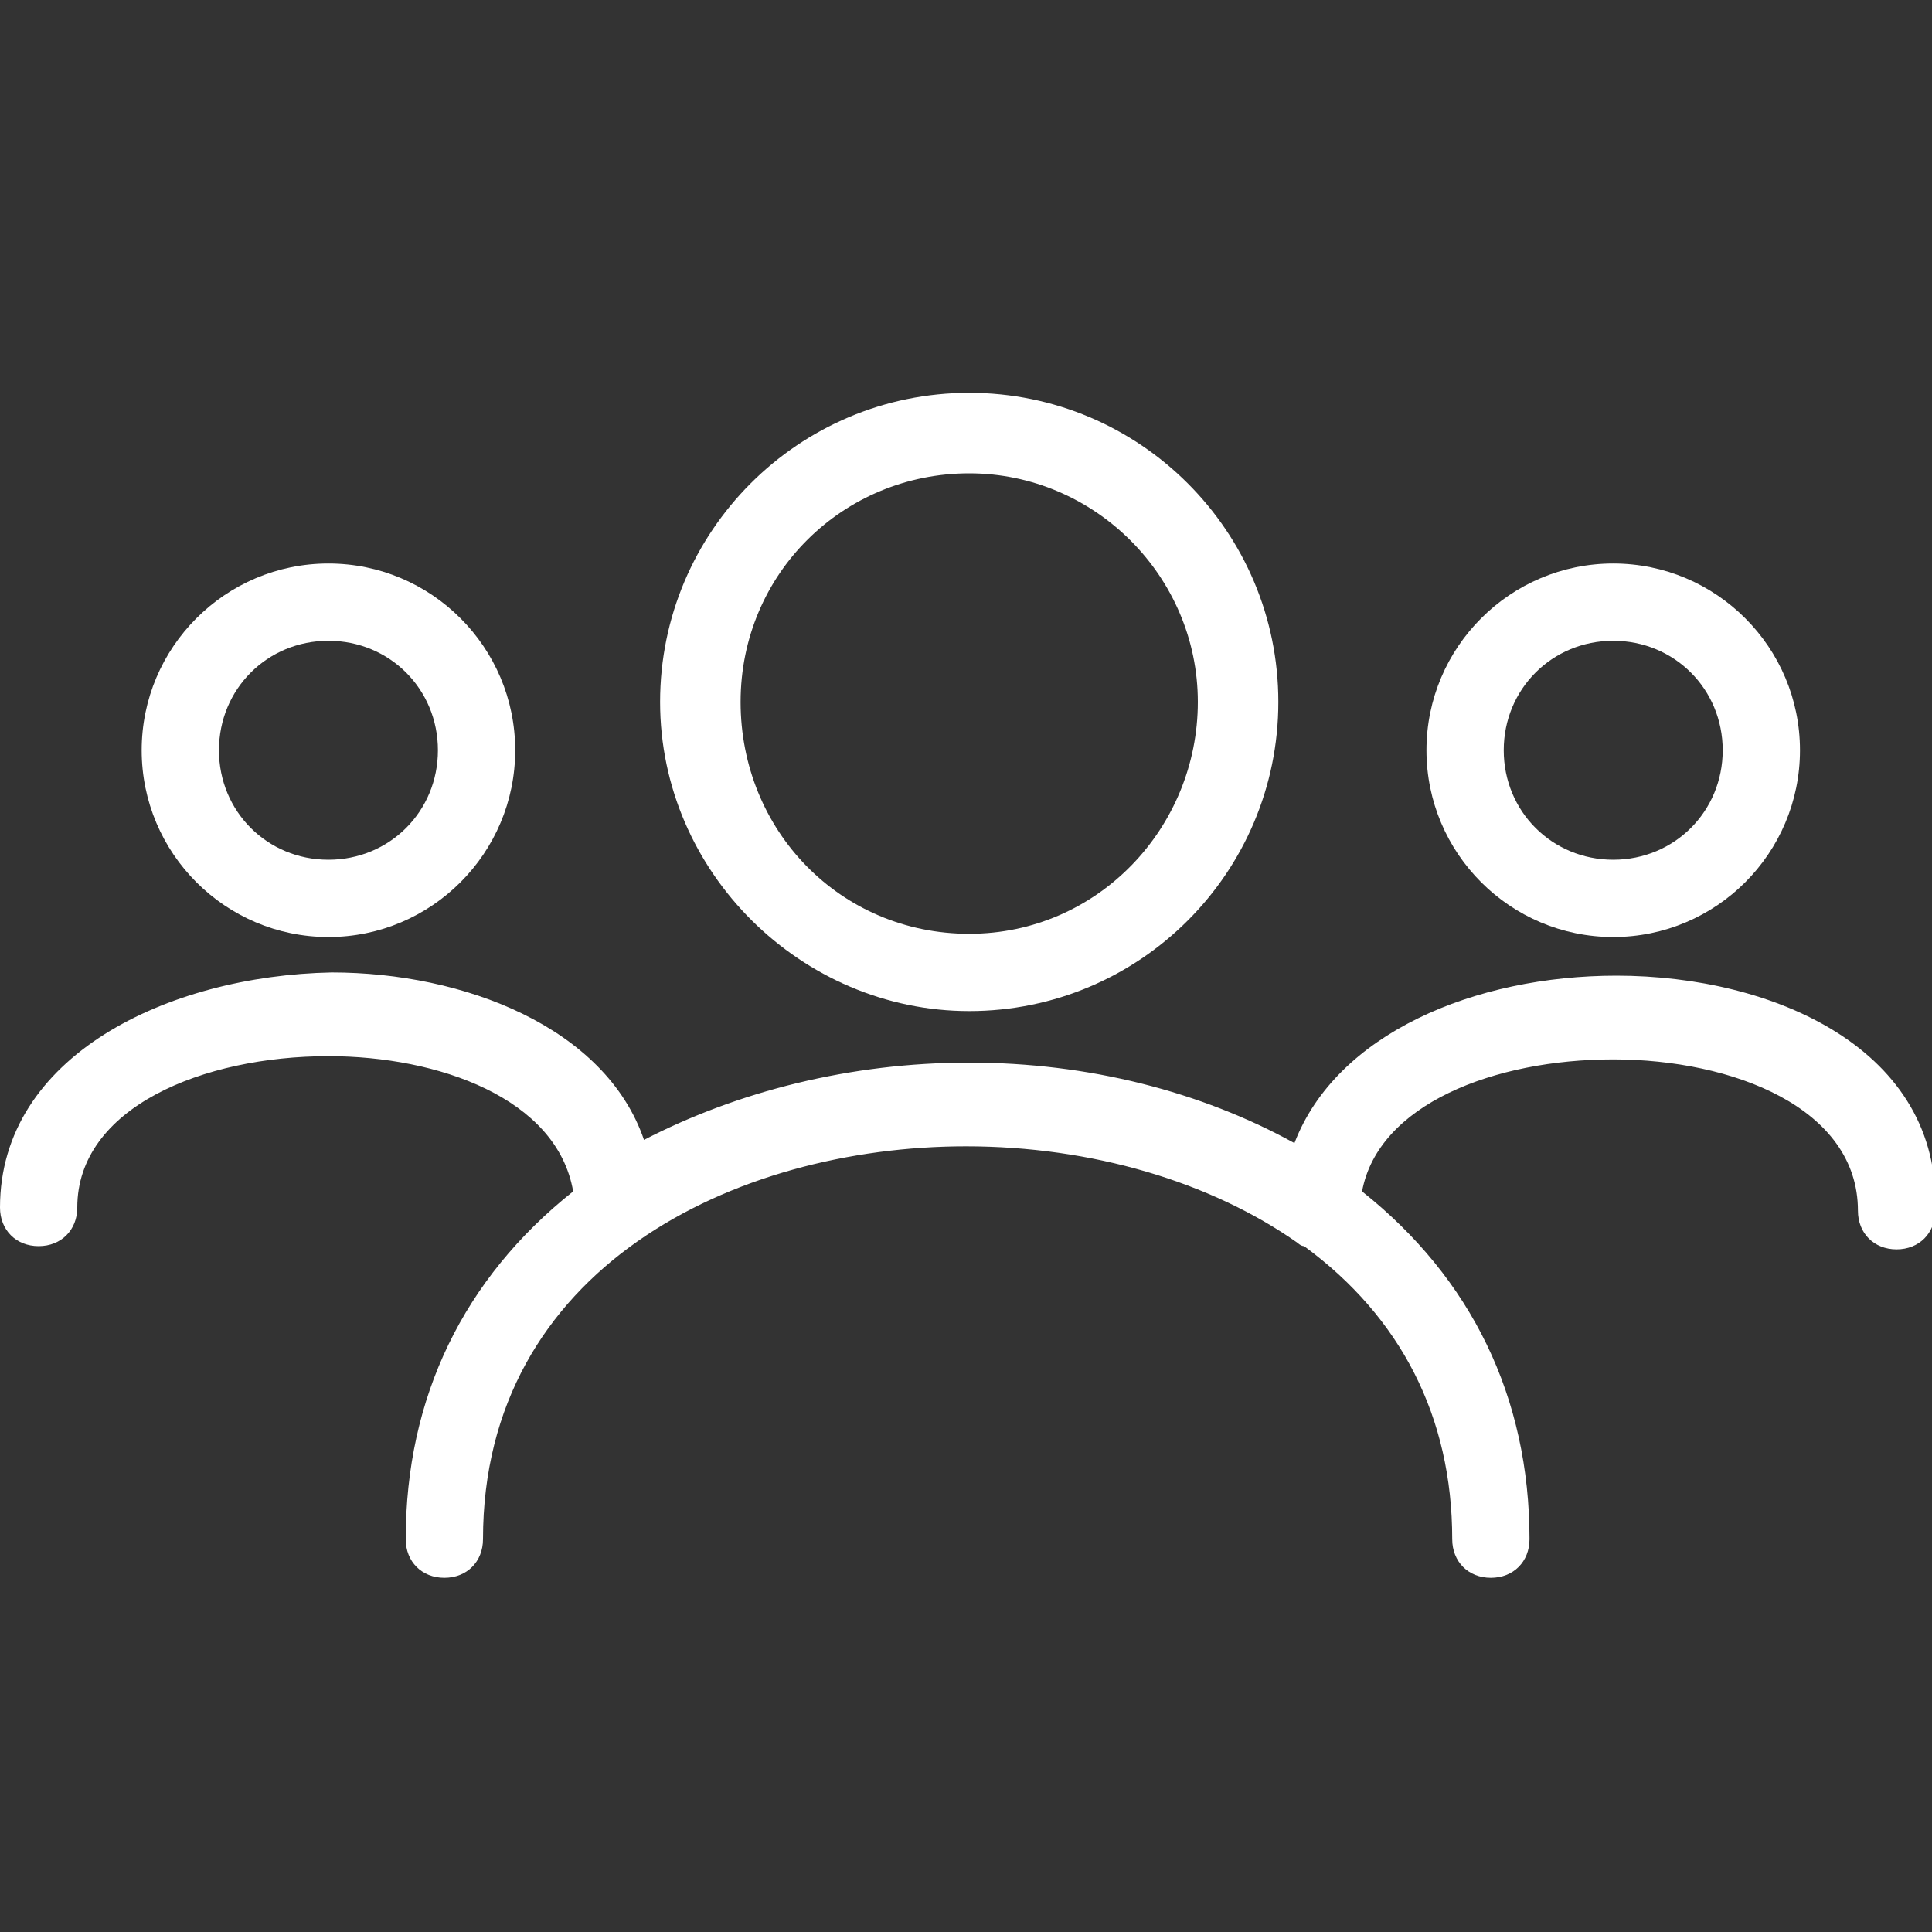 <?xml version="1.0" encoding="utf-8"?>
<!-- Generator: Adobe Illustrator 19.2.0, SVG Export Plug-In . SVG Version: 6.00 Build 0)  -->
<svg version="1.1" id="Layer_1" xmlns="http://www.w3.org/2000/svg" xmlns:xlink="http://www.w3.org/1999/xlink" x="0px" y="0px"
	 viewBox="0 0 60 60" style="enable-background:new 0 0 60 60;" xml:space="preserve">
<rect x="0" y="0" width="60" height="60" fill="#333333" stroke="none"/>
<style type="text/css">
	.st0{fill:#FFFFFF;}
</style>
<g>
	<path class="st0" d="M30.1,31.4c5.3,0,9.6-4.3,9.6-9.6s-4.3-9.6-9.6-9.6c-5.3,0-9.6,4.3-9.6,9.6S24.9,31.4,30.1,31.4z M30.1,14.7
		c3.9,0,7.1,3.2,7.1,7.1S34.1,29,30.1,29S23,25.8,23,21.8S26.2,14.7,30.1,14.7z"/>
	<path class="st0" d="M10.2,29.1c3.2,0,5.8-2.6,5.8-5.8c0-3.2-2.6-5.8-5.8-5.8c-3.2,0-5.8,2.6-5.8,5.8C4.4,26.5,7,29.1,10.2,29.1z
		 M10.2,19.9c1.9,0,3.4,1.5,3.4,3.4c0,1.9-1.5,3.4-3.4,3.4c-1.9,0-3.4-1.5-3.4-3.4C6.8,21.4,8.3,19.9,10.2,19.9z"/>
	<path class="st0" d="M50.2,30.3C50.2,30.3,50.2,30.3,50.2,30.3c-4.4,0-8.7,1.8-10,5.2c-2.9-1.6-6.4-2.5-10.1-2.5
		c-3.7,0-7.2,0.9-10.1,2.4c-1.2-3.5-5.6-5.2-9.7-5.2c0,0,0,0,0,0C5.2,30.3,0,32.8,0,37.5c0,0.7,0.5,1.2,1.2,1.2c0,0,0,0,0,0
		c0.7,0,1.2-0.5,1.2-1.2c0-3.1,3.9-4.7,7.8-4.7c0,0,0,0,0,0c3.4,0,7.1,1.3,7.6,4.2c-3.4,2.7-5.2,6.4-5.2,10.8c0,0.7,0.5,1.2,1.2,1.2
		s1.2-0.5,1.2-1.2c0-8.4,7.8-12.2,15-12.2c3.9,0,7.6,1.1,10.3,3c0,0,0,0,0,0c0,0,0.1,0.1,0.2,0.1c3,2.2,4.6,5.3,4.6,9.1
		c0,0.7,0.5,1.2,1.2,1.2c0.7,0,1.2-0.5,1.2-1.2c0-4.4-1.8-8.1-5.2-10.8c0.5-2.7,4.1-4.1,7.8-4.1c0,0,0,0,0,0c3.7,0,7.6,1.5,7.6,4.7
		c0,0.7,0.5,1.2,1.2,1.2c0,0,0,0,0,0c0.7,0,1.2-0.5,1.2-1.2C60.3,32.6,55.1,30.3,50.2,30.3z"/>
	<path class="st0" d="M50.1,29.1c3.2,0,5.8-2.6,5.8-5.8c0-3.2-2.6-5.8-5.8-5.8c-3.2,0-5.8,2.6-5.8,5.8
		C44.3,26.5,46.9,29.1,50.1,29.1z M50.1,19.9c1.9,0,3.4,1.5,3.4,3.4c0,1.9-1.5,3.4-3.4,3.4c-1.9,0-3.4-1.5-3.4-3.4
		C46.7,21.4,48.2,19.9,50.1,19.9z"/>
</g>
</svg>
